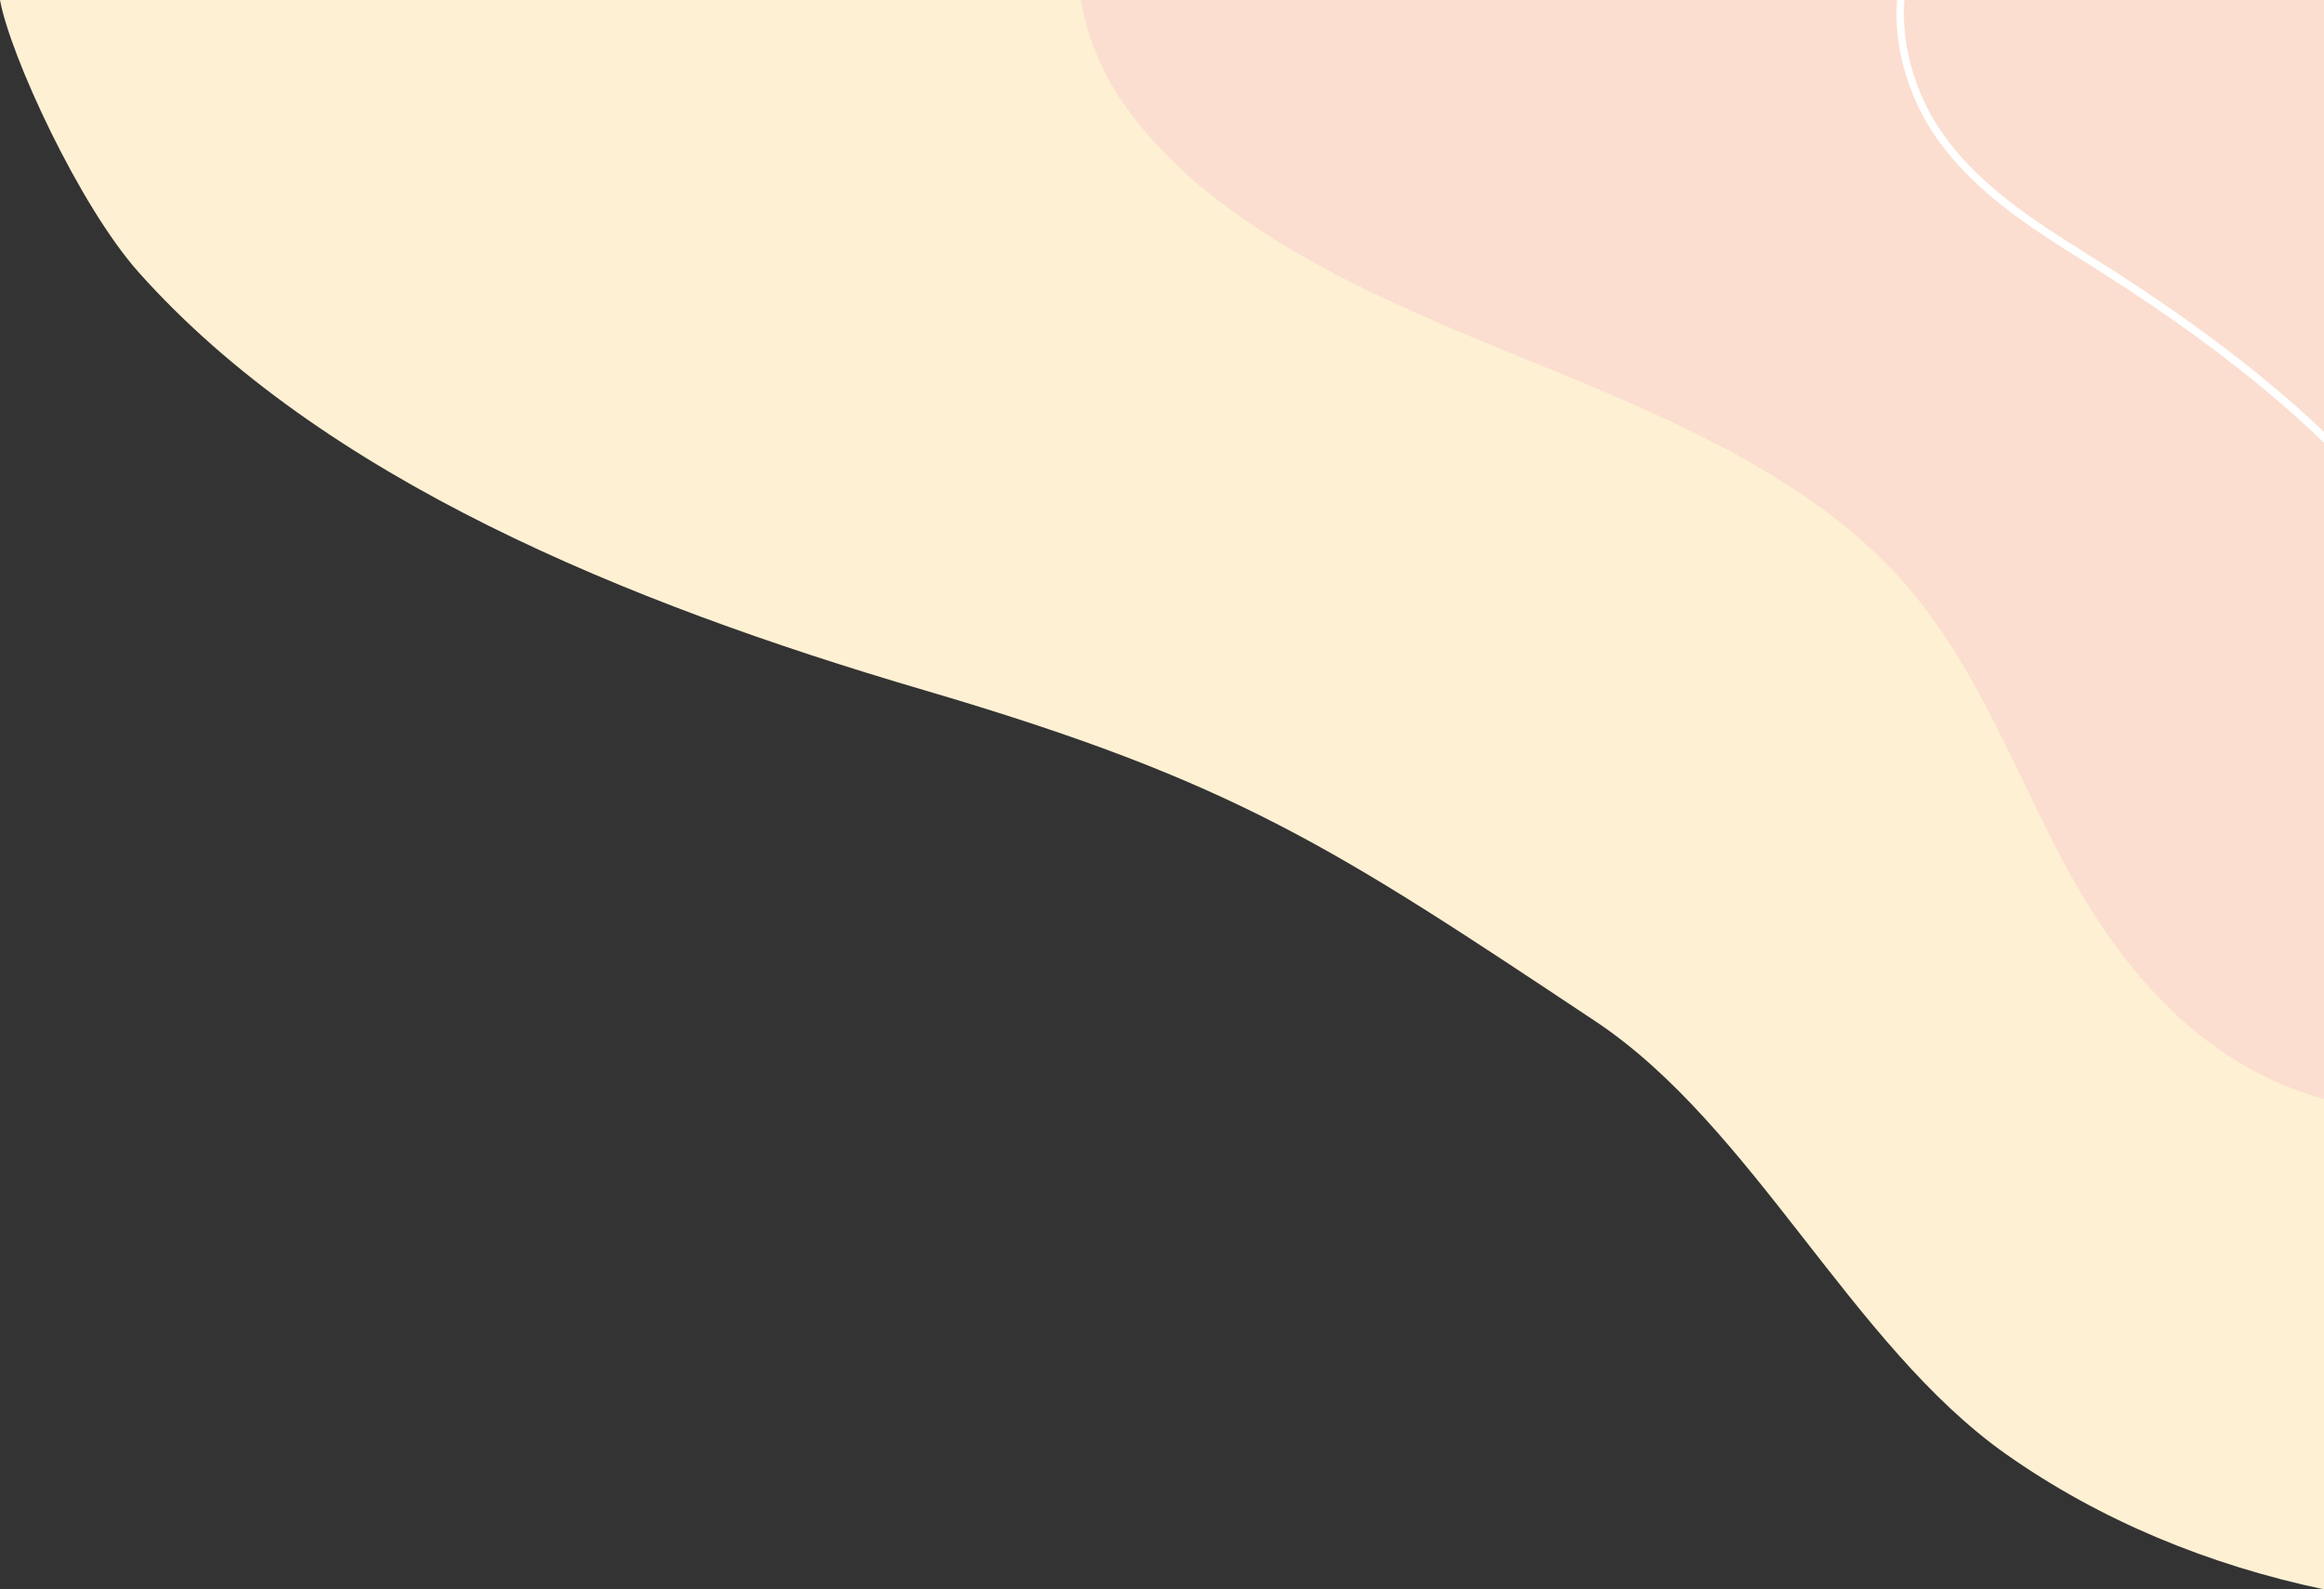 <svg width="702" height="480" viewBox="0 0 702 480" fill="none" xmlns="http://www.w3.org/2000/svg">
    <rect x="0" y="0" width="702" height="480" fill="#333333" stroke="none"/>
    <g clip-path="url(#clip0_10968_38606)">
        <path d="M605.876 439.107C559.31 406.254 529.444 340.001 481.845 308.386C402.978 256.001 373.635 236.174 278.932 208.369C189.028 181.973 97.402 144.469 41.889 82.236C23.893 62.062 3.029 16.669 0 0L702 -3.07053e-05L702 480C667.263 472.672 634.389 459.22 605.876 439.107Z" fill="#FEF0D3"/>
        <path d="M697.424 330.56C661.239 318.648 638.329 288.826 622.668 259.132C607.002 229.438 595.641 197.479 571.52 172.028C541.49 140.343 495.591 122.726 452.131 104.906C408.667 87.087 363.772 66.222 339.402 31.324C332.797 21.869 328.442 11.165 326.445 0L702.001 -1.64267e-05L702.001 331.933C700.444 331.509 698.932 331.053 697.424 330.557L697.424 330.56Z" fill="#FBDECF"/>
        <path d="M696.172 128.218C679.114 112.624 658.637 97.338 633.571 81.485C632.274 80.665 630.973 79.846 629.67 79.026C613.717 68.994 597.221 58.622 585.635 42.639C579.177 33.733 574.826 22.883 573.385 11.999C572.834 7.844 572.719 3.771 573.027 -7.31866e-09L575.265 -1.05228e-07C574.948 3.626 575.051 7.599 575.587 11.64C576.973 22.096 581.156 32.549 587.368 41.119C598.688 56.734 614.996 66.977 630.768 76.894C632.072 77.715 633.375 78.528 634.674 79.349C659.853 95.272 680.431 110.636 697.589 126.319C699.078 127.683 700.549 129.052 701.999 130.43L701.999 133.686C700.092 131.851 698.15 130.026 696.171 128.218L696.172 128.218Z" fill="white"/>
    </g>
    <defs>
        <clipPath id="clip0_10968_38606">
            <rect width="480" height="702" fill="white" transform="matrix(4.3683e-08 1 1 -4.37398e-08 0 0)"/>
        </clipPath>
    </defs>
</svg>
